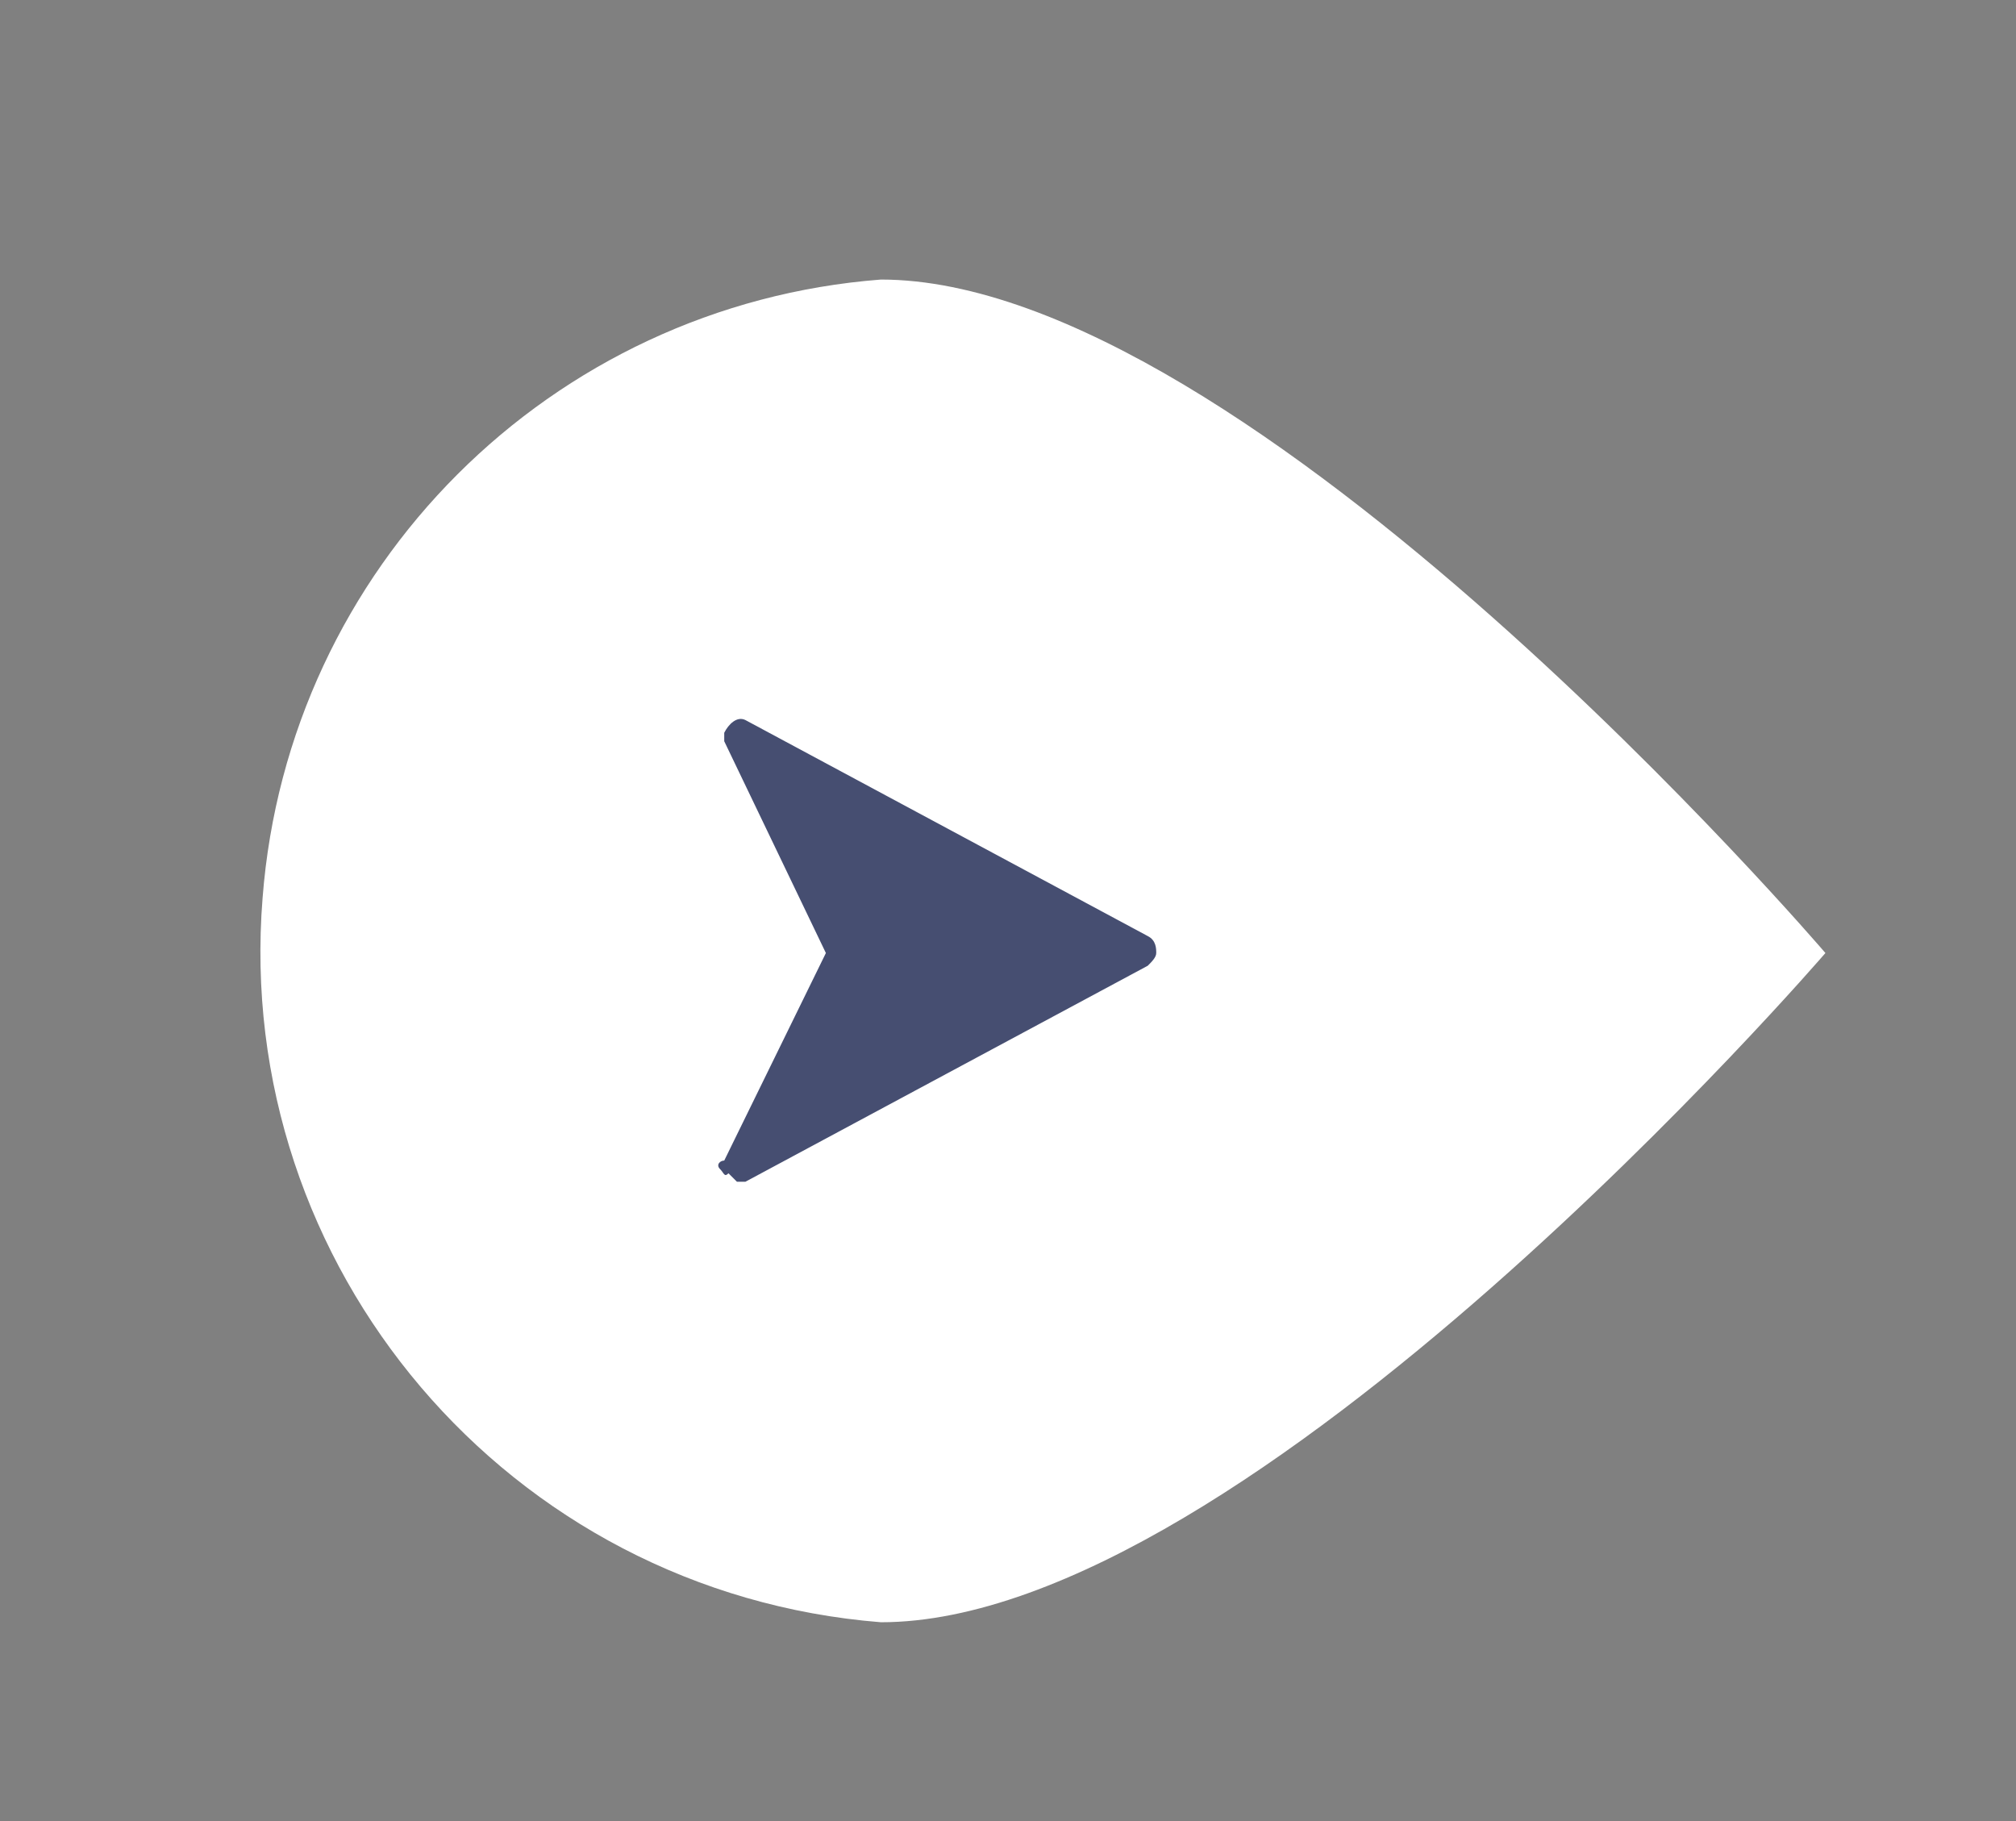 <svg enable-background="new 0 0 47.6 43" viewBox="0 0 47.6 43" xmlns="http://www.w3.org/2000/svg"><rect x="0" y="0" width="47.6" height="43" fill="#808080" stroke="none"/><path d="m20.8 6.6c8.7 0 22.3 15.9 22.3 15.9s-13.6 15.8-22.3 15.8c-8.8-.7-15.3-8.4-14.6-17.1.6-7.8 6.8-14 14.6-14.6z" fill="#fff"/><path d="m27.1 22.1-9.5-5.1c-.2-.1-.4.1-.5.3v.2l2.4 5-2.4 4.9c-.1 0-.2.1-.1.2s.1.2.2.1l.2.2h.2l9.5-5.1c.1-.1.2-.2.2-.3s0-.3-.2-.4z" fill="#464E71"/></svg>